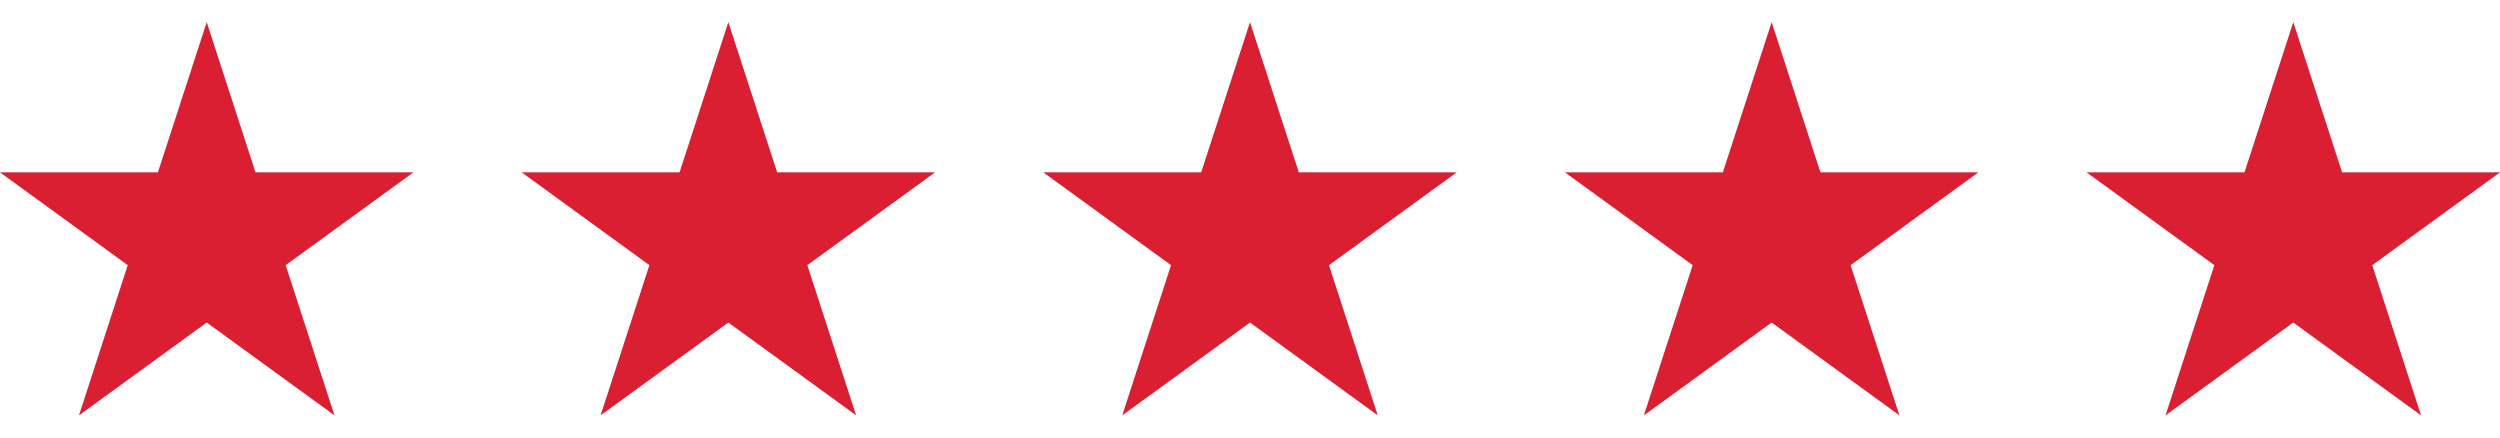 <svg width="80" height="14" viewBox="0 0 80 14" fill="none" xmlns="http://www.w3.org/2000/svg">
<path d="M6.615 0.709L8.176 5.515H13.23L9.141 8.485L10.703 13.291L6.615 10.321L2.527 13.291L4.088 8.485L0 5.515H5.053L6.615 0.709Z" fill="#DB1F32"/>
<path d="M40 0.709L41.562 5.515H46.615L42.527 8.485L44.088 13.291L40 10.321L35.912 13.291L37.473 8.485L33.385 5.515H38.438L40 0.709Z" fill="#DB1F32"/>
<path d="M23.307 0.709L24.869 5.515H29.922L25.834 8.485L27.396 13.291L23.307 10.321L19.219 13.291L20.781 8.485L16.693 5.515H21.746L23.307 0.709Z" fill="#DB1F32"/>
<path d="M56.693 0.709L58.254 5.515H63.307L59.219 8.485L60.781 13.291L56.693 10.321L52.604 13.291L54.166 8.485L50.078 5.515H55.131L56.693 0.709Z" fill="#DB1F32"/>
<path d="M73.385 0.709L74.947 5.515H80L75.912 8.485L77.473 13.291L73.385 10.321L69.297 13.291L70.859 8.485L66.77 5.515H71.824L73.385 0.709Z" fill="#DB1F32"/>
</svg>
